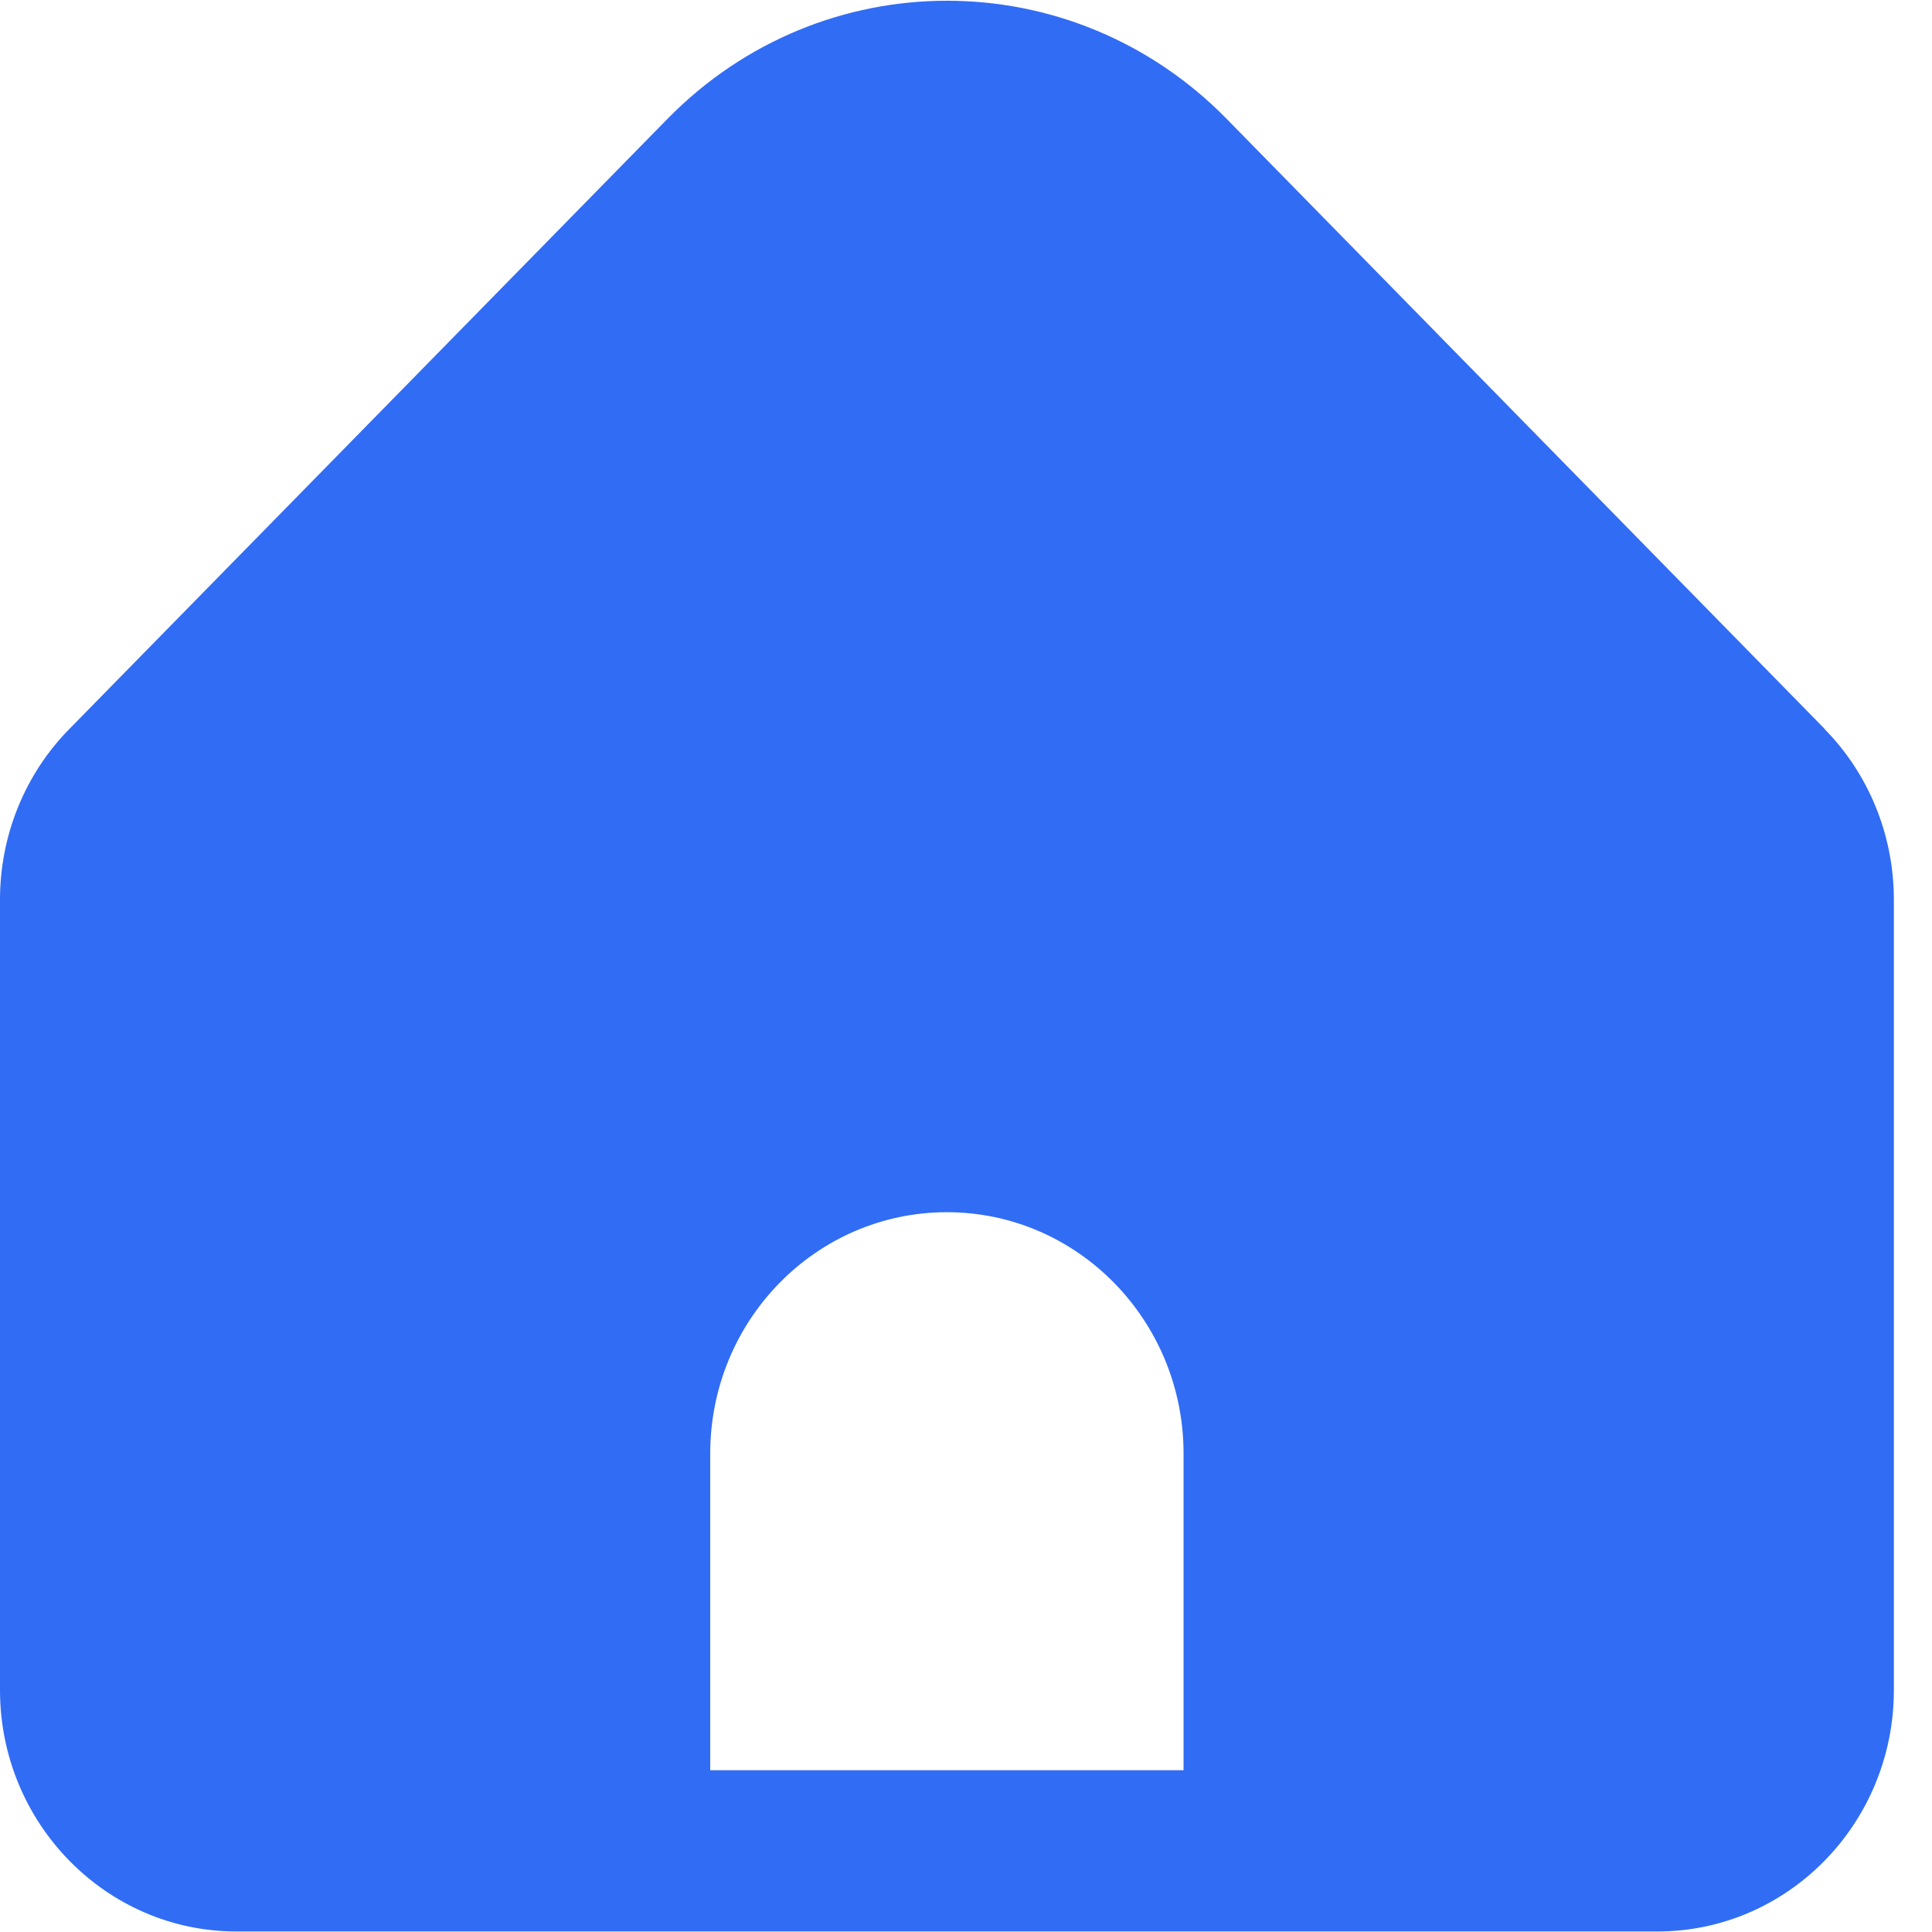 <svg width="23" height="23" viewBox="0 0 23 23" fill="none" xmlns="http://www.w3.org/2000/svg">
<path id="Vector" d="M21.722 8.677L14.597 1.409C12.76 -0.458 9.789 -0.458 7.952 1.409L0.827 8.677C0.295 9.216 0 9.949 0 10.71V20.12C0 21.705 1.263 22.994 2.817 22.994H19.728C21.286 22.994 22.546 21.705 22.546 20.12V10.71C22.546 9.949 22.251 9.216 21.719 8.677H21.722ZM14.093 21.074H8.455V17.305C8.455 15.716 9.718 14.431 11.273 14.431C12.827 14.431 14.09 15.719 14.09 17.305V21.074H14.093Z" fill="#316CF4"/>
</svg>
